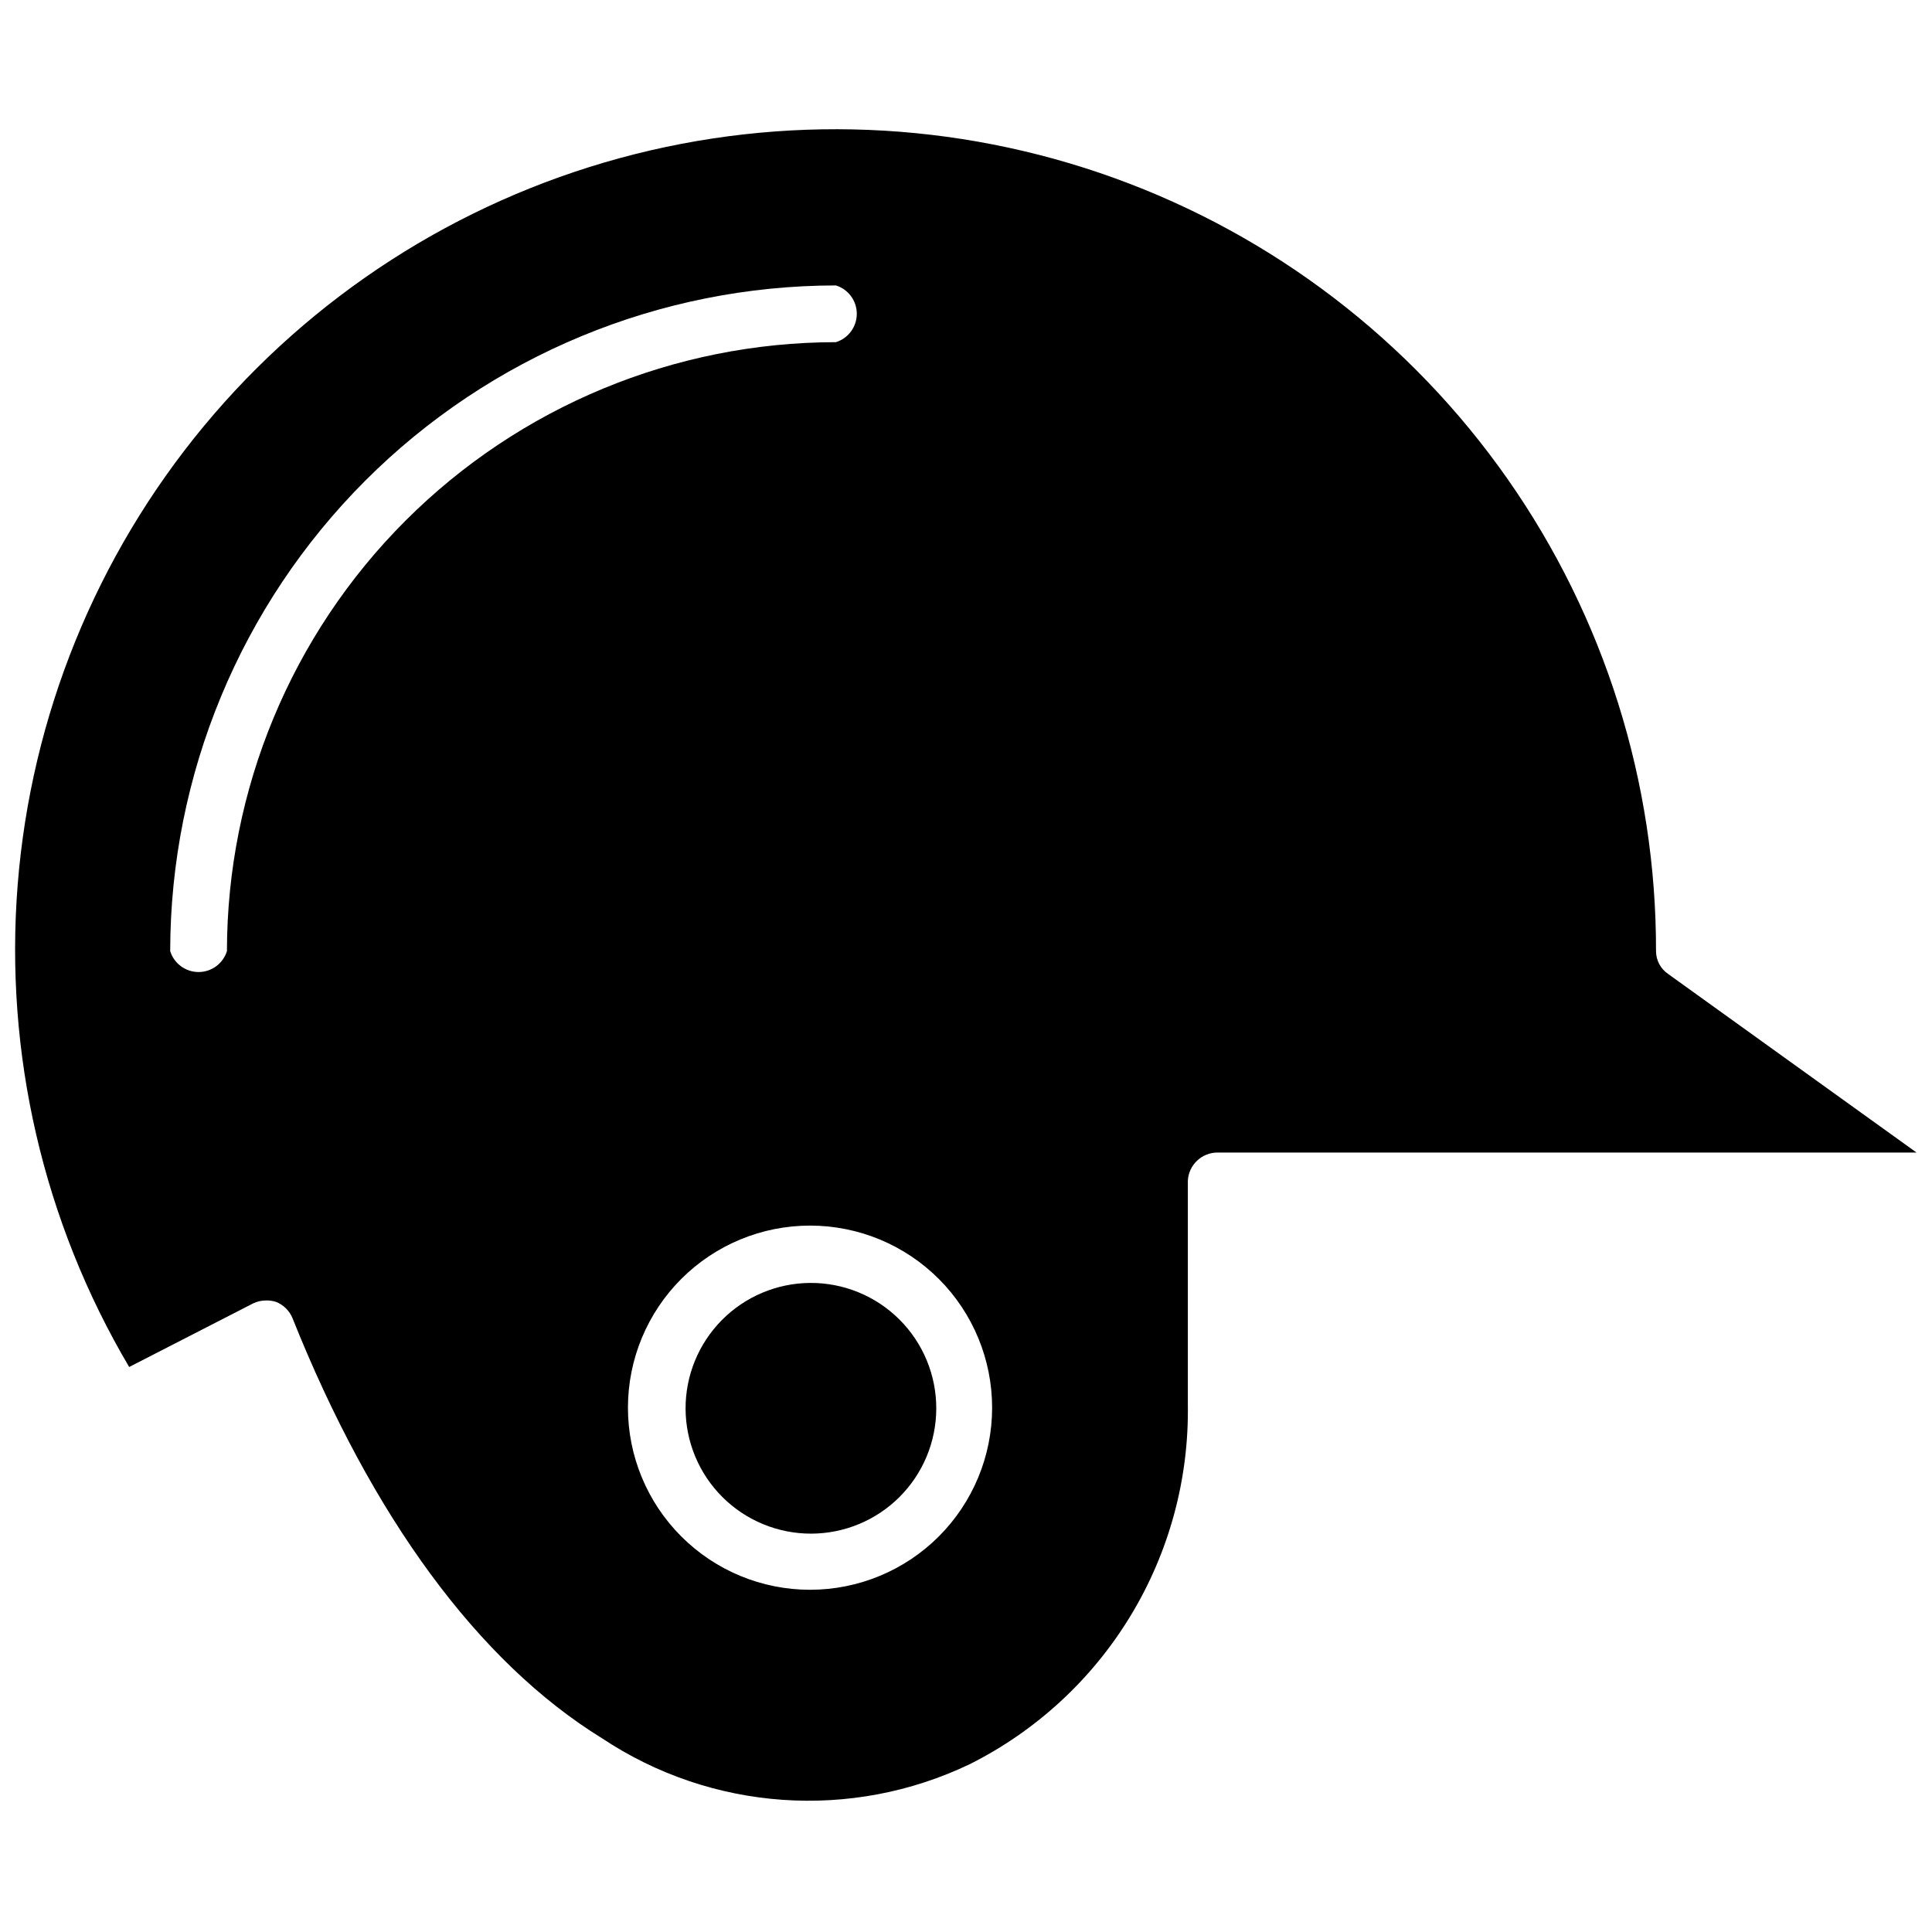 <?xml version="1.0" encoding="UTF-8"?>
<!-- Uploaded to: SVG Find, www.svgrepo.com, Generator: SVG Find Mixer Tools -->
<svg width="800px" height="800px" version="1.1" viewBox="144 144 512 512" xmlns="http://www.w3.org/2000/svg">
 <defs>
  <clipPath id="a">
   <path d="m148.09 178h503.81v444h-503.81z"/>
  </clipPath>
 </defs>
 <g clip-path="url(#a)">
  <path d="m586.09 402.12c-2.016-1.359-3.227-3.633-3.227-6.062 0.078-44.766-13.664-88.465-39.348-125.13-25.684-36.664-62.059-64.508-104.16-79.73-42.098-15.219-87.871-17.074-131.06-5.309-43.191 11.766-81.699 36.574-110.27 71.039-28.566 34.469-45.797 76.914-49.34 121.54-3.539 44.625 6.777 89.258 29.547 127.8l32.828-16.844c1.102-0.535 2.316-0.805 3.543-0.789 0.883-0.016 1.758 0.117 2.598 0.395 1.969 0.801 3.527 2.359 4.328 4.328 21.02 52.586 49.199 91.082 82.027 111.31 29.008 19.293 66.031 21.895 97.457 6.848 17.625-8.844 32.398-22.48 42.617-39.344 10.223-16.863 15.477-36.27 15.16-55.984v-59.277c0.211-4.195 3.676-7.484 7.875-7.481h185.23zm-381.95-6.062c-1.02 3.293-4.066 5.539-7.516 5.539s-6.496-2.246-7.519-5.539c0.043-46.773 18.645-91.621 51.719-124.7 33.074-33.074 77.922-51.676 124.7-51.715 3.293 1.02 5.535 4.066 5.535 7.516s-2.242 6.496-5.535 7.519c-42.789 0.039-83.809 17.055-114.07 47.312-30.254 30.254-47.27 71.277-47.312 114.06zm154.53 169.25c-12.805 0-25.082-5.09-34.133-14.145-9.051-9.055-14.133-21.336-14.125-34.141 0.008-12.801 5.102-25.074 14.164-34.121 9.059-9.047 21.344-14.121 34.145-14.105 12.805 0.012 25.074 5.113 34.117 14.18 9.039 9.066 14.105 21.352 14.086 34.152-0.02 12.785-5.113 25.039-14.16 34.074-9.047 9.031-21.312 14.105-34.094 14.105z"/>
 </g>
 <path d="m358.67 483.99c-8.793 0.062-17.203 3.609-23.383 9.859-6.184 6.254-9.637 14.699-9.602 23.492s3.555 17.211 9.785 23.414c6.231 6.203 14.668 9.68 23.461 9.676 8.789-0.008 17.223-3.5 23.445-9.711 6.223-6.215 9.727-14.641 9.746-23.43 0.023-8.867-3.5-17.371-9.785-23.625-6.281-6.254-14.805-9.738-23.668-9.676z"/>
</svg>